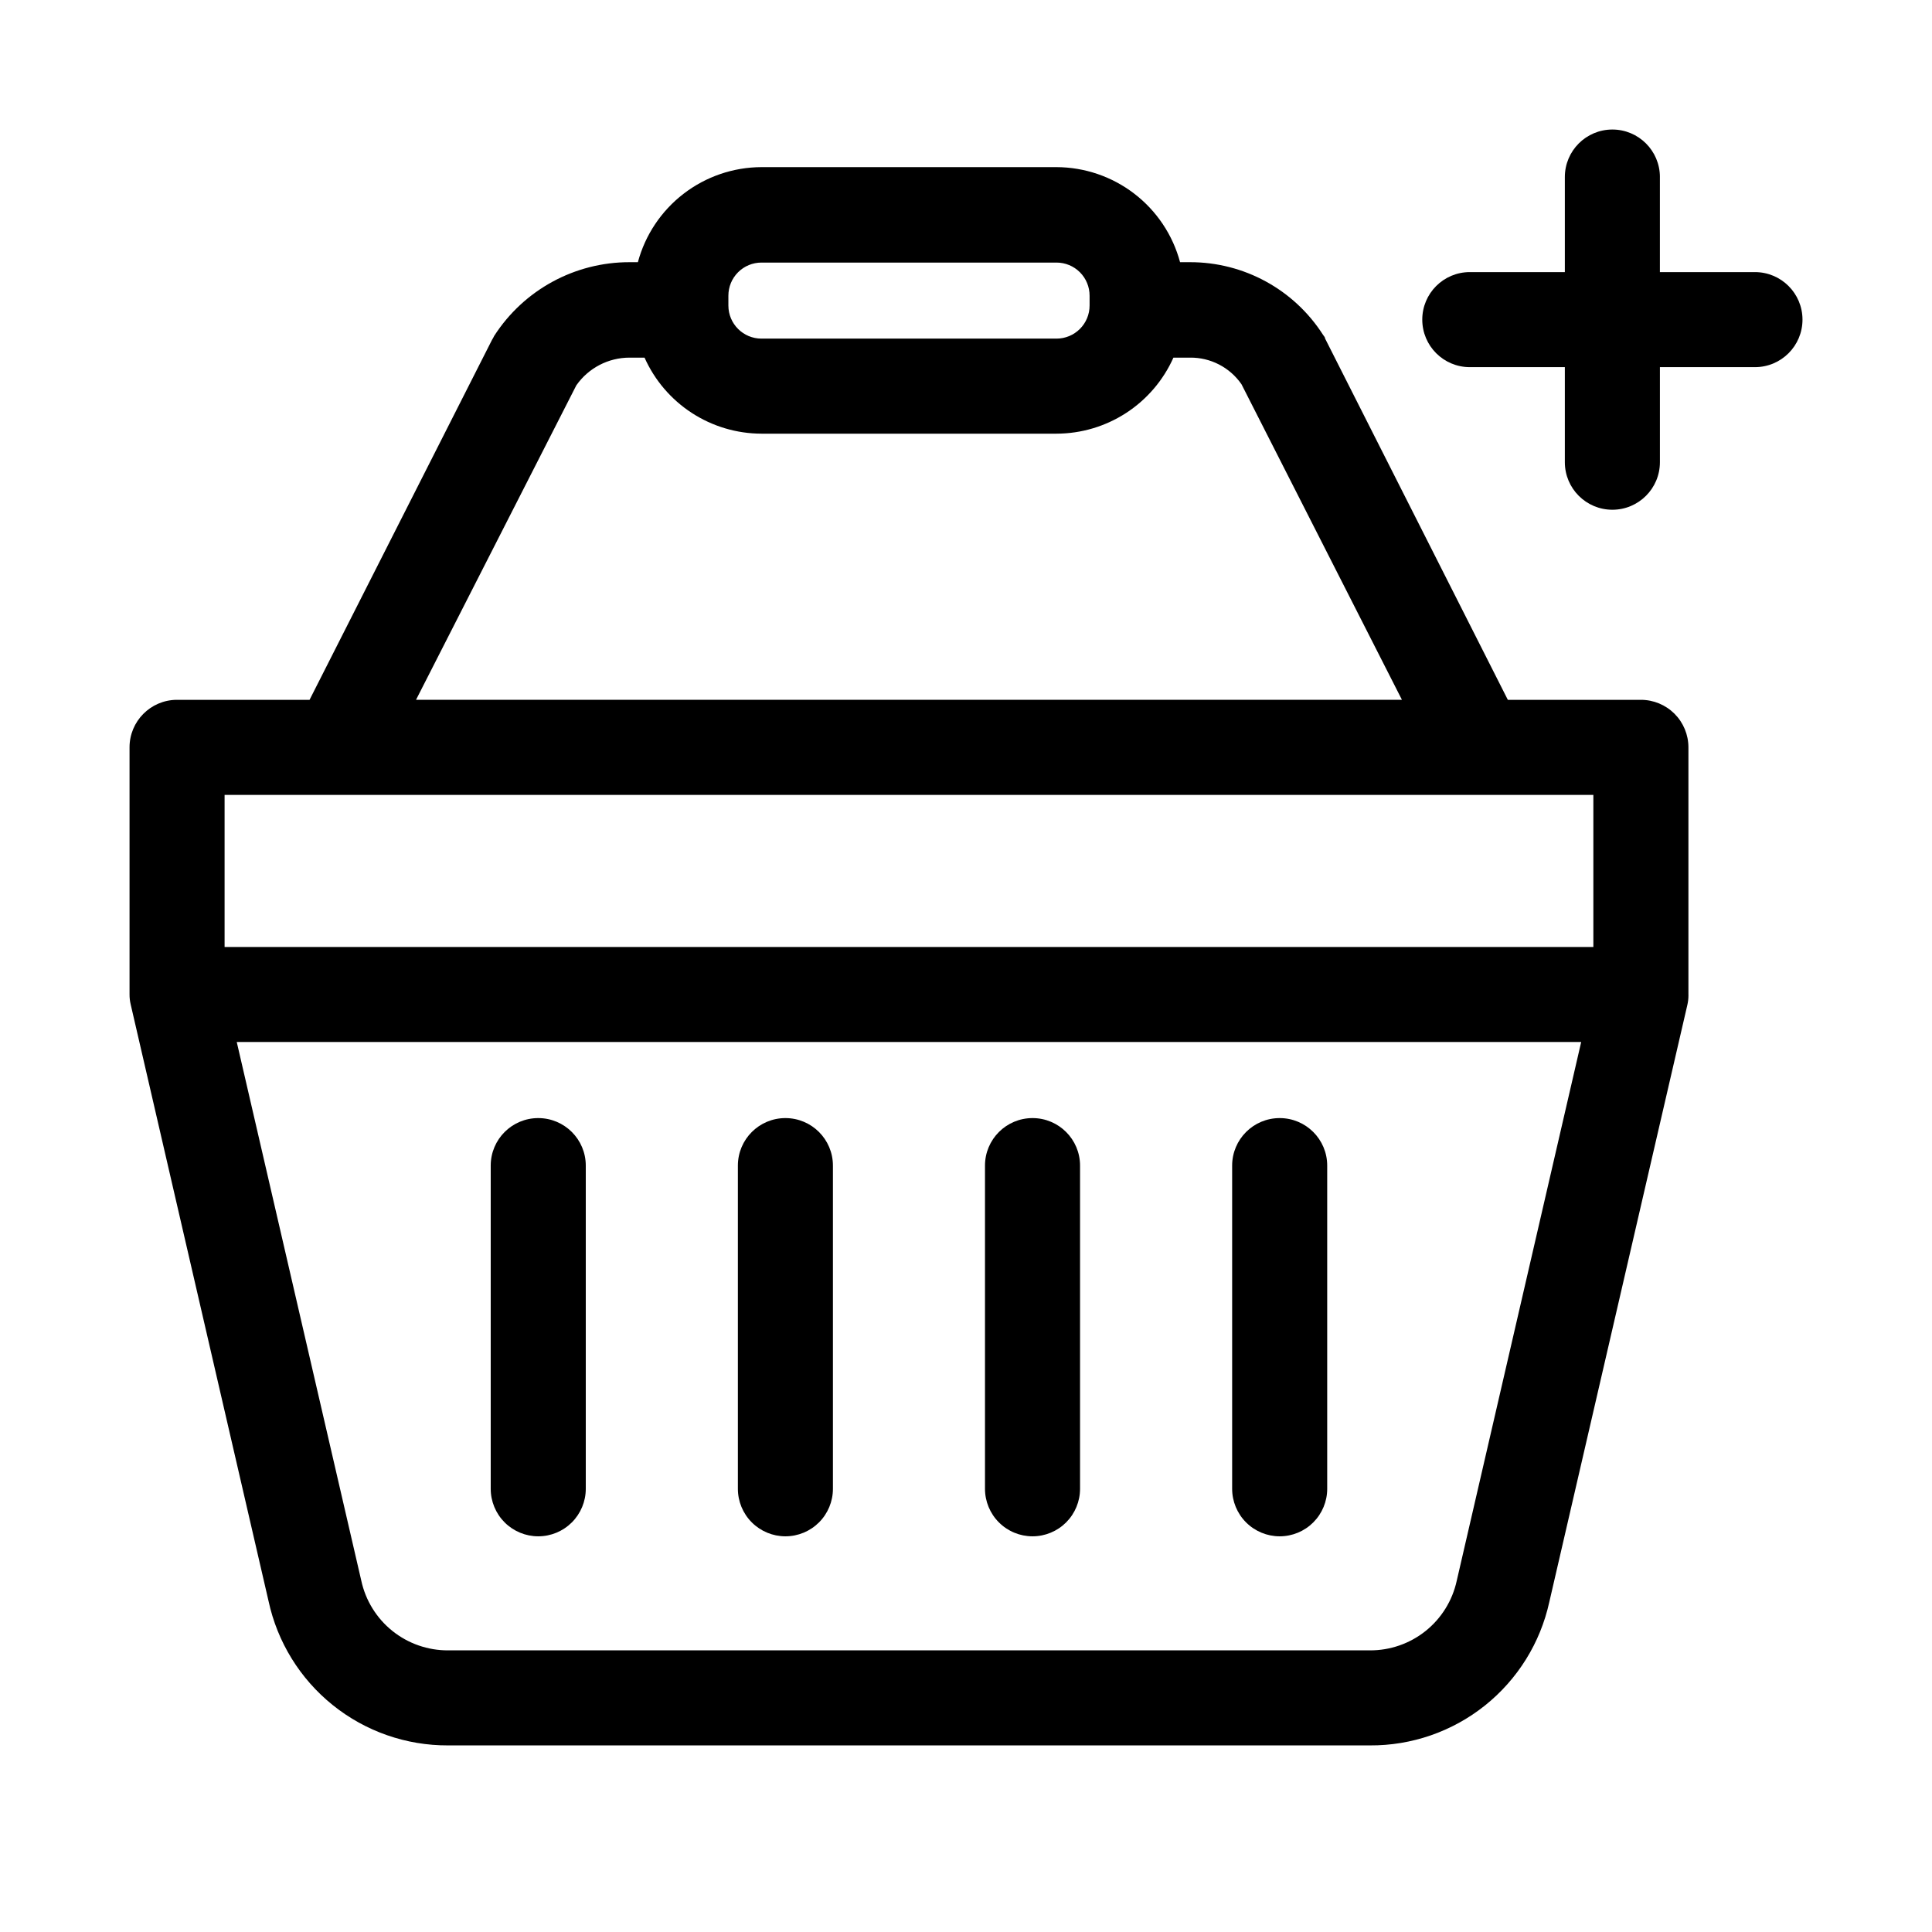 <?xml version="1.0" encoding="UTF-8"?>
<!-- Uploaded to: ICON Repo, www.svgrepo.com, Generator: ICON Repo Mixer Tools -->
<svg fill="#000000" width="800px" height="800px" version="1.1" viewBox="144 144 512 512" xmlns="http://www.w3.org/2000/svg">
 <g>
  <path d="m286.64 551.14c3.34 0 6.543-1.328 8.906-3.688 2.363-2.363 3.691-5.566 3.691-8.906v-85.648c0-6.957-5.641-12.594-12.598-12.594s-12.594 5.637-12.594 12.594v85.648c0 3.34 1.328 6.543 3.688 8.906 2.363 2.359 5.566 3.688 8.906 3.688z"/>
  <path d="m352.14 551.14c3.34 0 6.543-1.328 8.906-3.688 2.363-2.363 3.688-5.566 3.688-8.906v-85.648c0-6.957-5.637-12.594-12.594-12.594s-12.594 5.637-12.594 12.594v85.648c0 3.34 1.324 6.543 3.688 8.906 2.363 2.359 5.566 3.688 8.906 3.688z"/>
  <path d="m417.63 551.14c3.34 0 6.543-1.328 8.906-3.688 2.359-2.363 3.688-5.566 3.688-8.906v-85.648c0-6.957-5.637-12.594-12.594-12.594-6.957 0-12.598 5.637-12.598 12.594v85.648c0 3.34 1.328 6.543 3.691 8.906 2.359 2.359 5.566 3.688 8.906 3.688z"/>
  <path d="m483.13 551.14c3.34 0 6.543-1.328 8.906-3.688 2.359-2.363 3.688-5.566 3.688-8.906v-85.648c0-6.957-5.641-12.594-12.594-12.594-6.957 0-12.598 5.637-12.598 12.594v85.648c0 3.34 1.328 6.543 3.691 8.906 2.359 2.359 5.562 3.688 8.906 3.688z"/>
  <path d="m591.45 407.55v-65.496c0-3.34-1.328-6.543-3.688-8.906-2.363-2.359-5.566-3.688-8.906-3.688h-35.266l-48.418-95.723c0-0.352-0.352-0.707-0.555-1.008-7.695-12.02-20.996-19.277-35.266-19.246h-2.621c-1.934-7.211-6.191-13.586-12.109-18.137-5.918-4.555-13.172-7.031-20.637-7.055h-78.191c-7.469 0.023-14.719 2.5-20.637 7.055-5.922 4.551-10.176 10.926-12.113 18.137h-2.215c-14.508-0.02-28.027 7.348-35.871 19.547-0.164 0.348-0.352 0.684-0.555 1.008l-48.367 95.422h-35.266c-6.894 0.082-12.445 5.699-12.441 12.594v65.496c-0.004 0.883 0.098 1.762 0.301 2.621l36.527 158.09c2.336 10.879 8.34 20.621 17.012 27.594 8.668 6.973 19.473 10.75 30.598 10.695h244.25c11.078 0.074 21.848-3.656 30.504-10.57 8.656-6.918 14.68-16.594 17.055-27.414l36.578-158.2c0.199-0.844 0.301-1.707 0.301-2.57zm-254.42-185.2c0-2.324 0.922-4.555 2.566-6.199 1.645-1.645 3.875-2.566 6.199-2.566h78.191c2.324 0 4.555 0.922 6.199 2.566 1.645 1.645 2.566 3.875 2.566 6.199v2.621c0 2.324-0.922 4.555-2.566 6.195-1.645 1.645-3.875 2.57-6.199 2.57h-78.191c-4.844 0-8.766-3.926-8.766-8.766zm-40.305 23.781c3.219-4.609 8.484-7.352 14.105-7.356h3.981c2.672 5.988 7.019 11.074 12.516 14.652 5.496 3.574 11.91 5.484 18.469 5.5h78.191c6.559-0.016 12.973-1.926 18.469-5.5 5.496-3.578 9.844-8.664 12.516-14.652h4.383c5.441-0.066 10.555 2.578 13.652 7.051l42.523 83.633h-261.28zm-93.207 108.52h362.74v40.305h-362.74zm326.52 208.32c-1.152 5.238-4.066 9.922-8.258 13.27-4.191 3.344-9.402 5.152-14.766 5.121h-244.25c-5.379 0.027-10.602-1.797-14.793-5.16-4.191-3.367-7.098-8.074-8.23-13.332l-33-142.73h356.29z"/>
  <path d="m609.08 216.11h-25.191v-25.191h0.004c0-6.957-5.641-12.594-12.598-12.594s-12.594 5.637-12.594 12.594v25.191h-25.191c-6.957 0-12.594 5.637-12.594 12.594s5.637 12.594 12.594 12.594h25.191v25.191c0 6.957 5.637 12.598 12.594 12.598s12.598-5.641 12.598-12.598v-25.191h25.191-0.004c6.957 0 12.598-5.637 12.598-12.594s-5.641-12.594-12.598-12.594z"/>
 </g>
</svg>